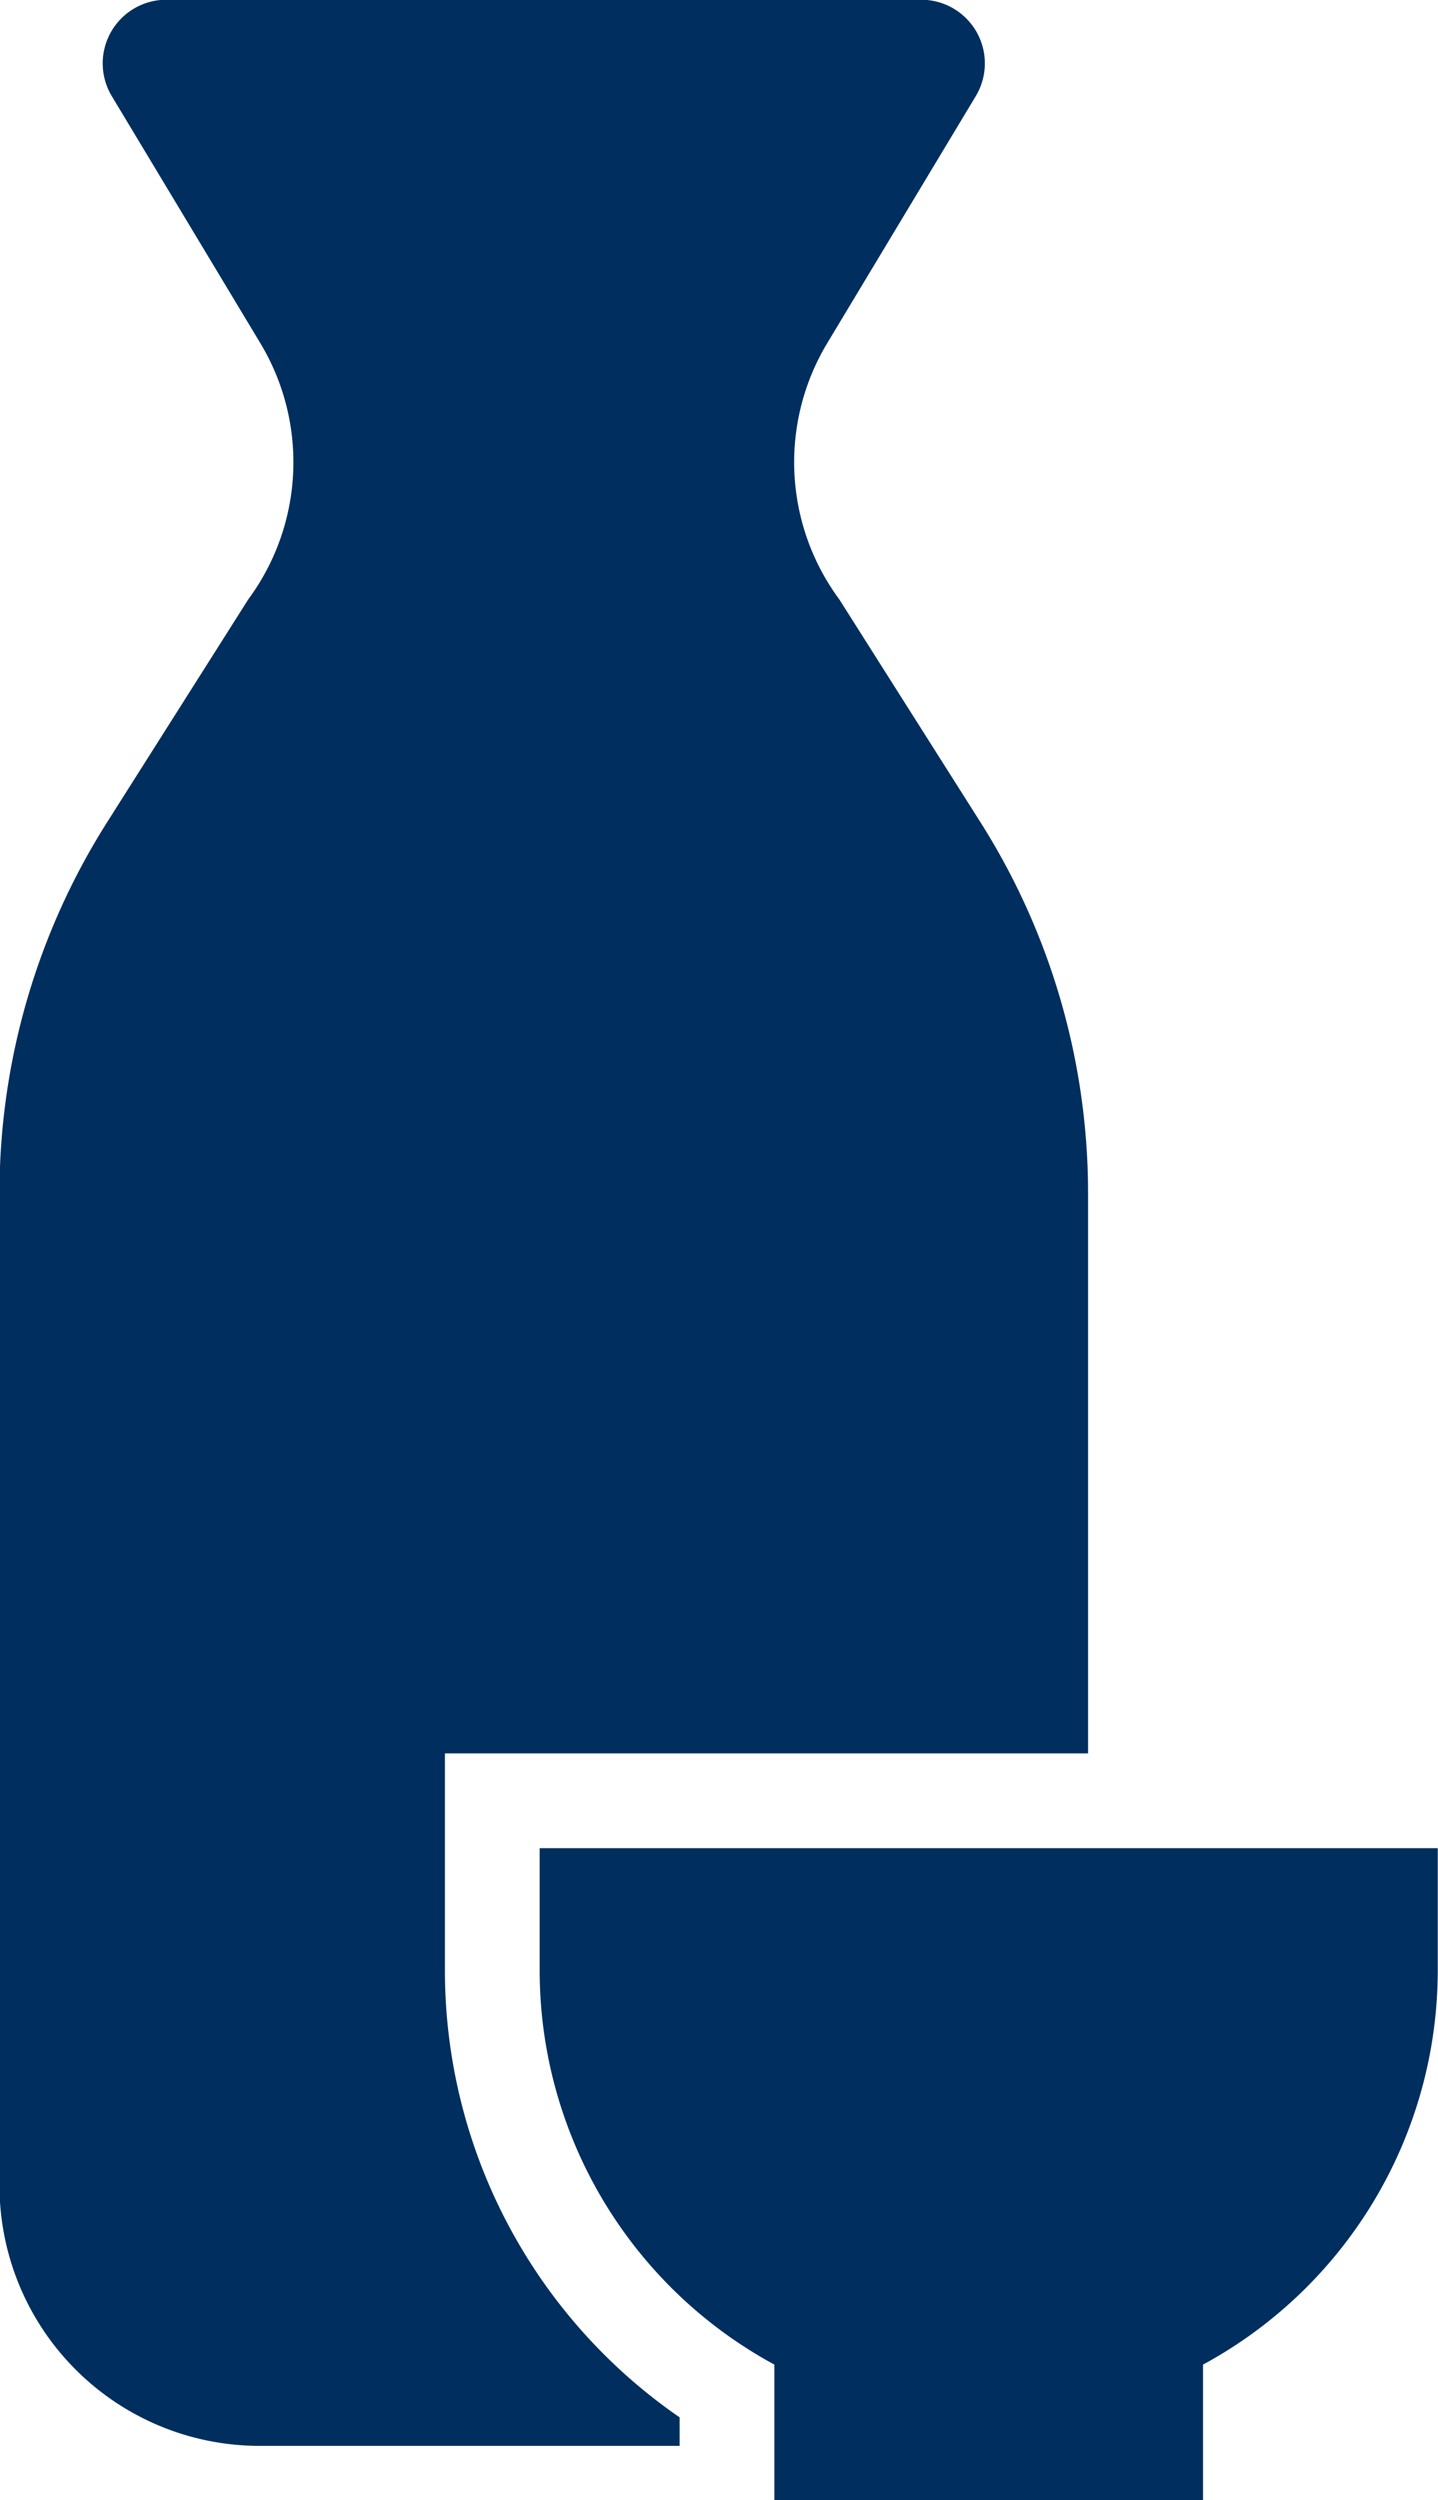 <svg xmlns="http://www.w3.org/2000/svg" width="57.53" height="99.97" viewBox="0 0 57.53 99.97">
  <defs>
    <style>
      .cls-1 {
        fill: #002e5e;
        fill-rule: evenodd;
      }
    </style>
  </defs>
  <path id="ico_other.svg" class="cls-1" d="M2950.88,2231.63a21.7,21.7,0,0,1-9.39-17.87v-8.68h25.73v-22.41a27.708,27.708,0,0,0-4.31-14.83l-5.64-8.9a9.23,9.23,0,0,1-.49-10.24l5.95-9.89a2.544,2.544,0,0,0-2.19-3.85h-30.19a2.544,2.544,0,0,0-2.19,3.85l5.95,9.89a9.23,9.23,0,0,1-.49,10.24l-5.64,8.9a27.708,27.708,0,0,0-4.31,14.83v39.71a10.407,10.407,0,0,0,10.42,10.39h16.79v-1.14Zm-5.6-22.76v4.89a17.935,17.935,0,0,0,9.39,15.76v5.43h17.15v-5.43a17.935,17.935,0,0,0,9.39-15.76v-4.89h-35.93Z" transform="translate(-2923.69 -2134.97)"/>
</svg>
